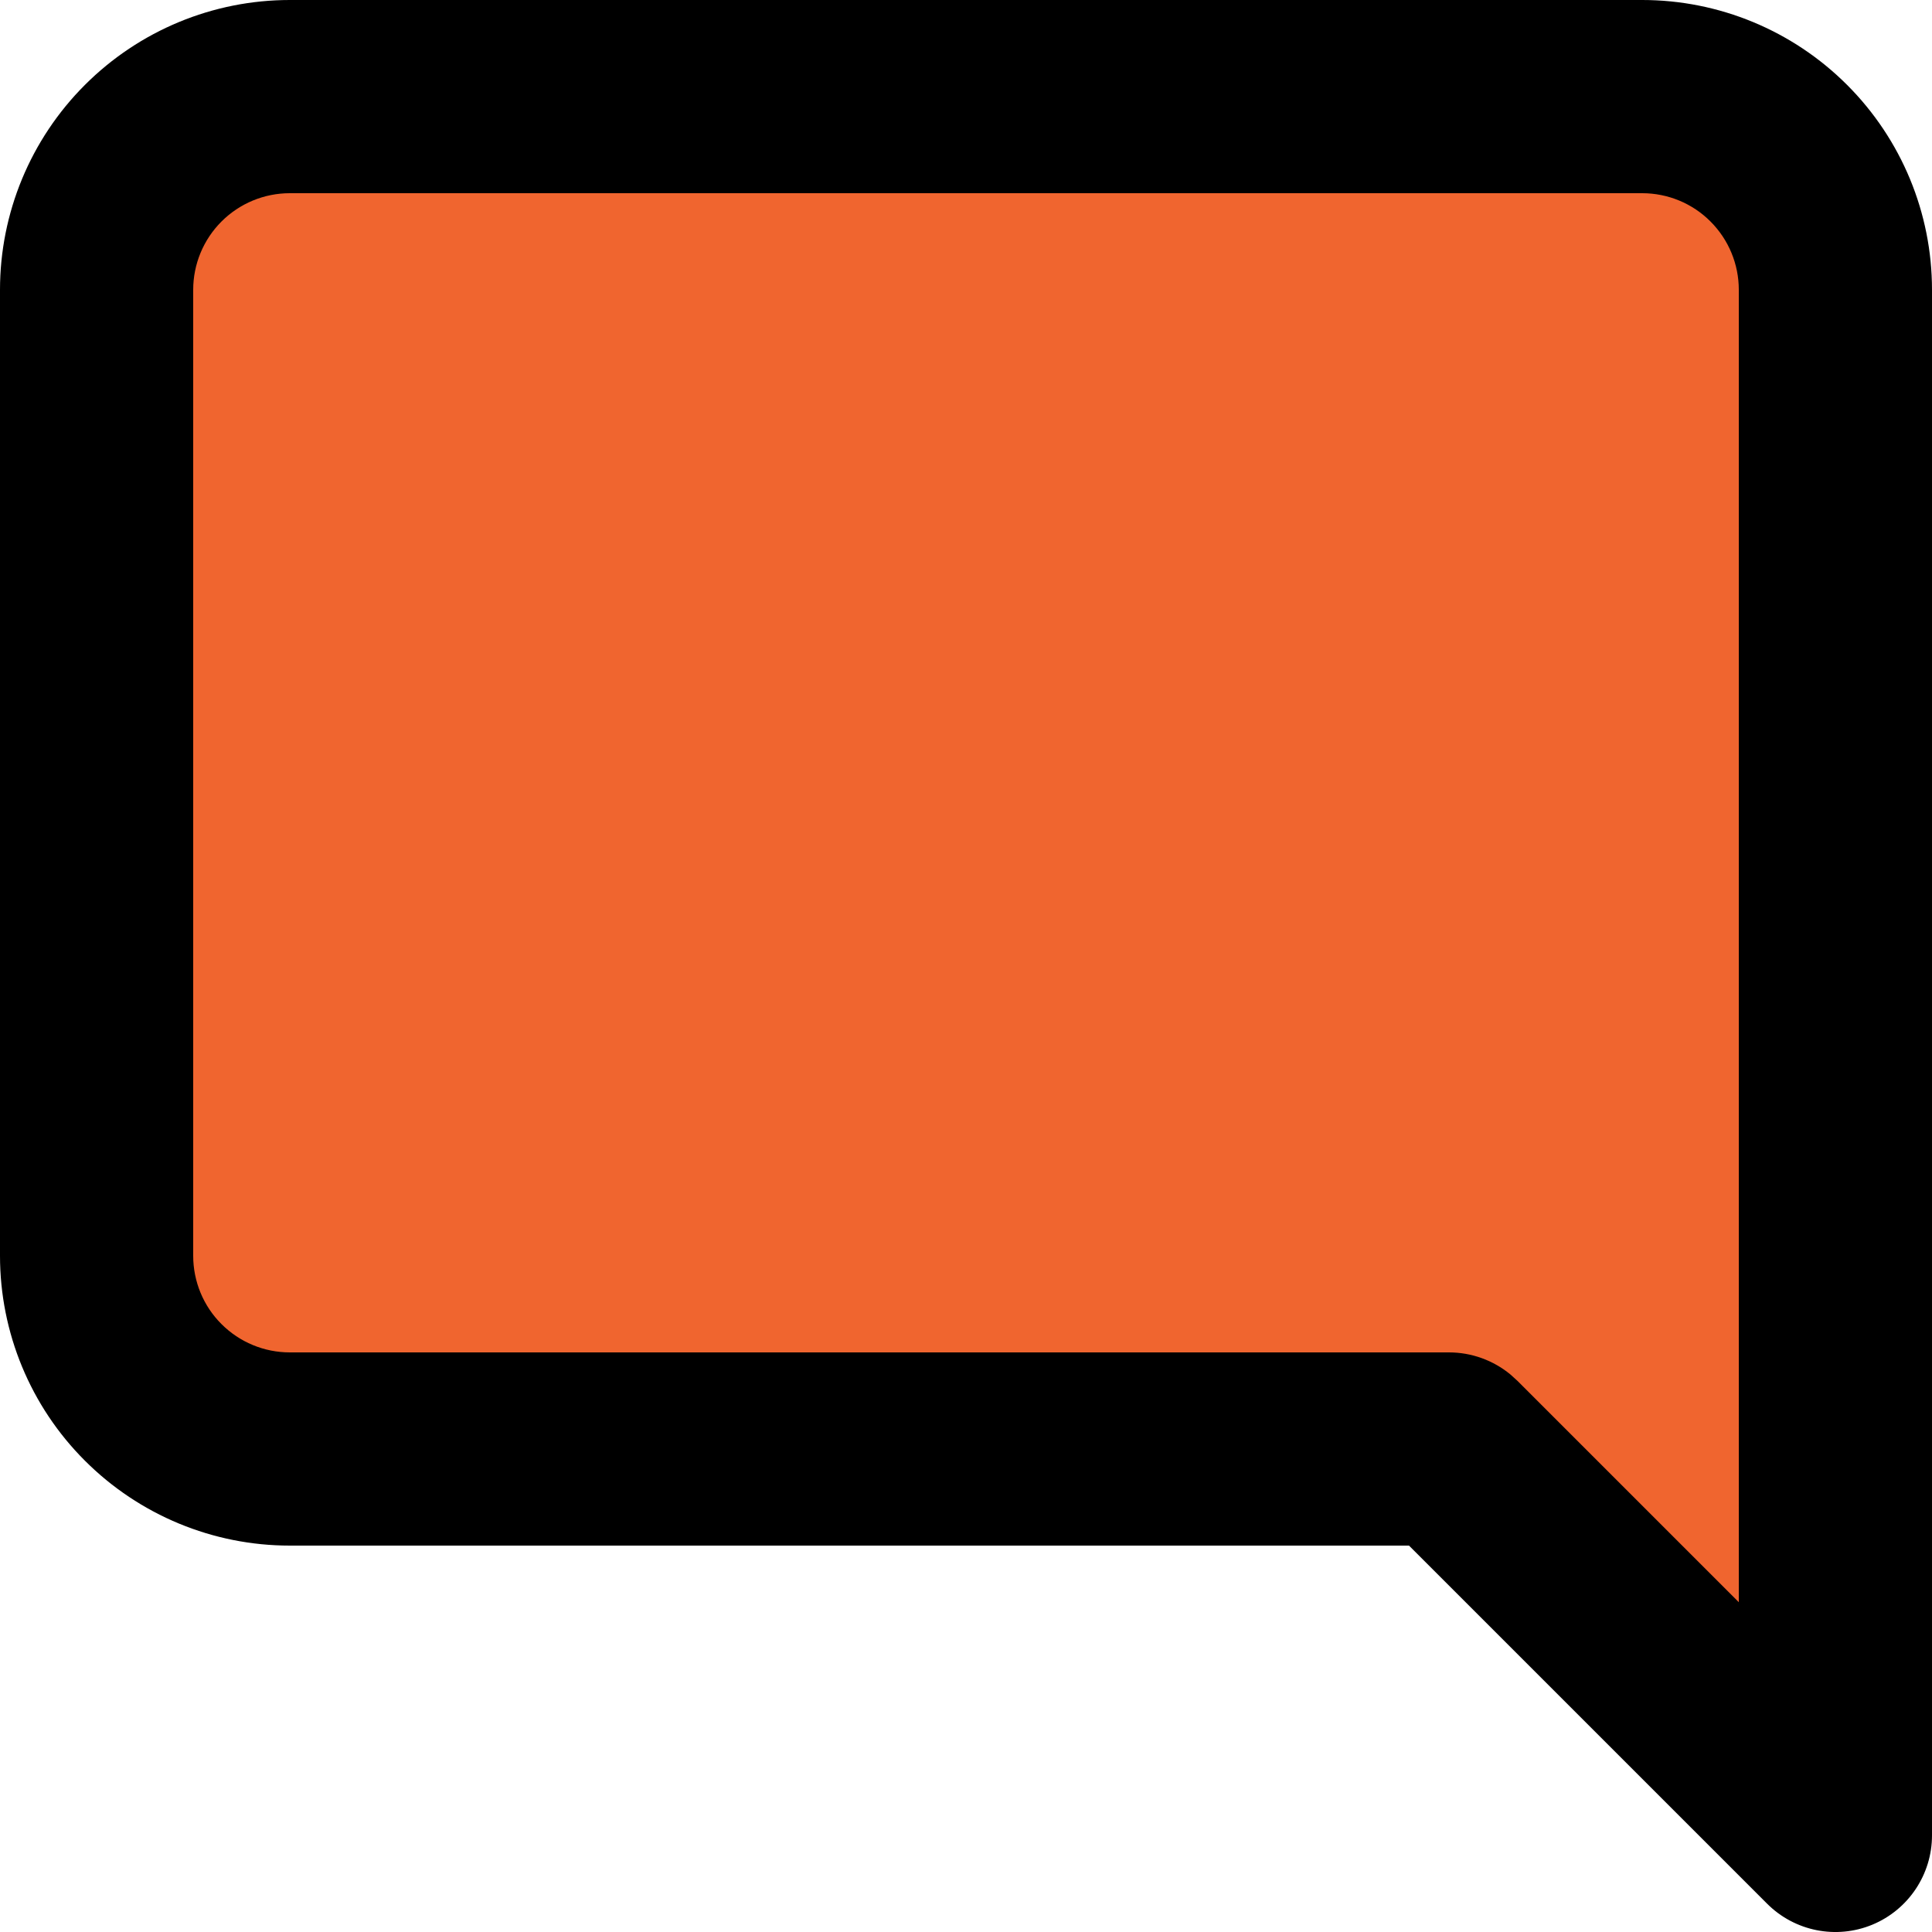 <svg width="20" height="20" viewBox="0 0 20 20" fill="none" xmlns="http://www.w3.org/2000/svg">
<path d="M1 13C1 13.53 1.211 14.039 1.586 14.414C1.961 14.789 2.47 15 3 15H15L19 19V3C19 2.47 18.789 1.961 18.414 1.586C18.039 1.211 17.53 1 17 1H3C2.47 1 1.961 1.211 1.586 1.586C1.211 1.961 1 2.47 1 3V13Z" fill="#F0652F"/>
<path d="M2 3C2 2.735 2.105 2.481 2.293 2.293C2.481 2.105 2.735 2 3 2H17C17.265 2 17.52 2.105 17.707 2.293C17.895 2.481 18 2.735 18 3V16.586L15.707 14.293L15.634 14.227C15.456 14.081 15.232 14 15 14H3C2.735 14 2.481 13.895 2.293 13.707C2.105 13.52 2 13.265 2 13V3ZM0 13C0 13.796 0.316 14.559 0.879 15.121C1.442 15.684 2.204 16 3 16H14.586L18.293 19.707C18.579 19.993 19.009 20.079 19.383 19.924C19.756 19.769 20 19.404 20 19V3C20 2.204 19.684 1.442 19.121 0.879C18.558 0.316 17.796 0 17 0H3C2.204 0 1.442 0.316 0.879 0.879C0.316 1.442 0 2.204 0 3V13Z" fill="black"/>
</svg>
